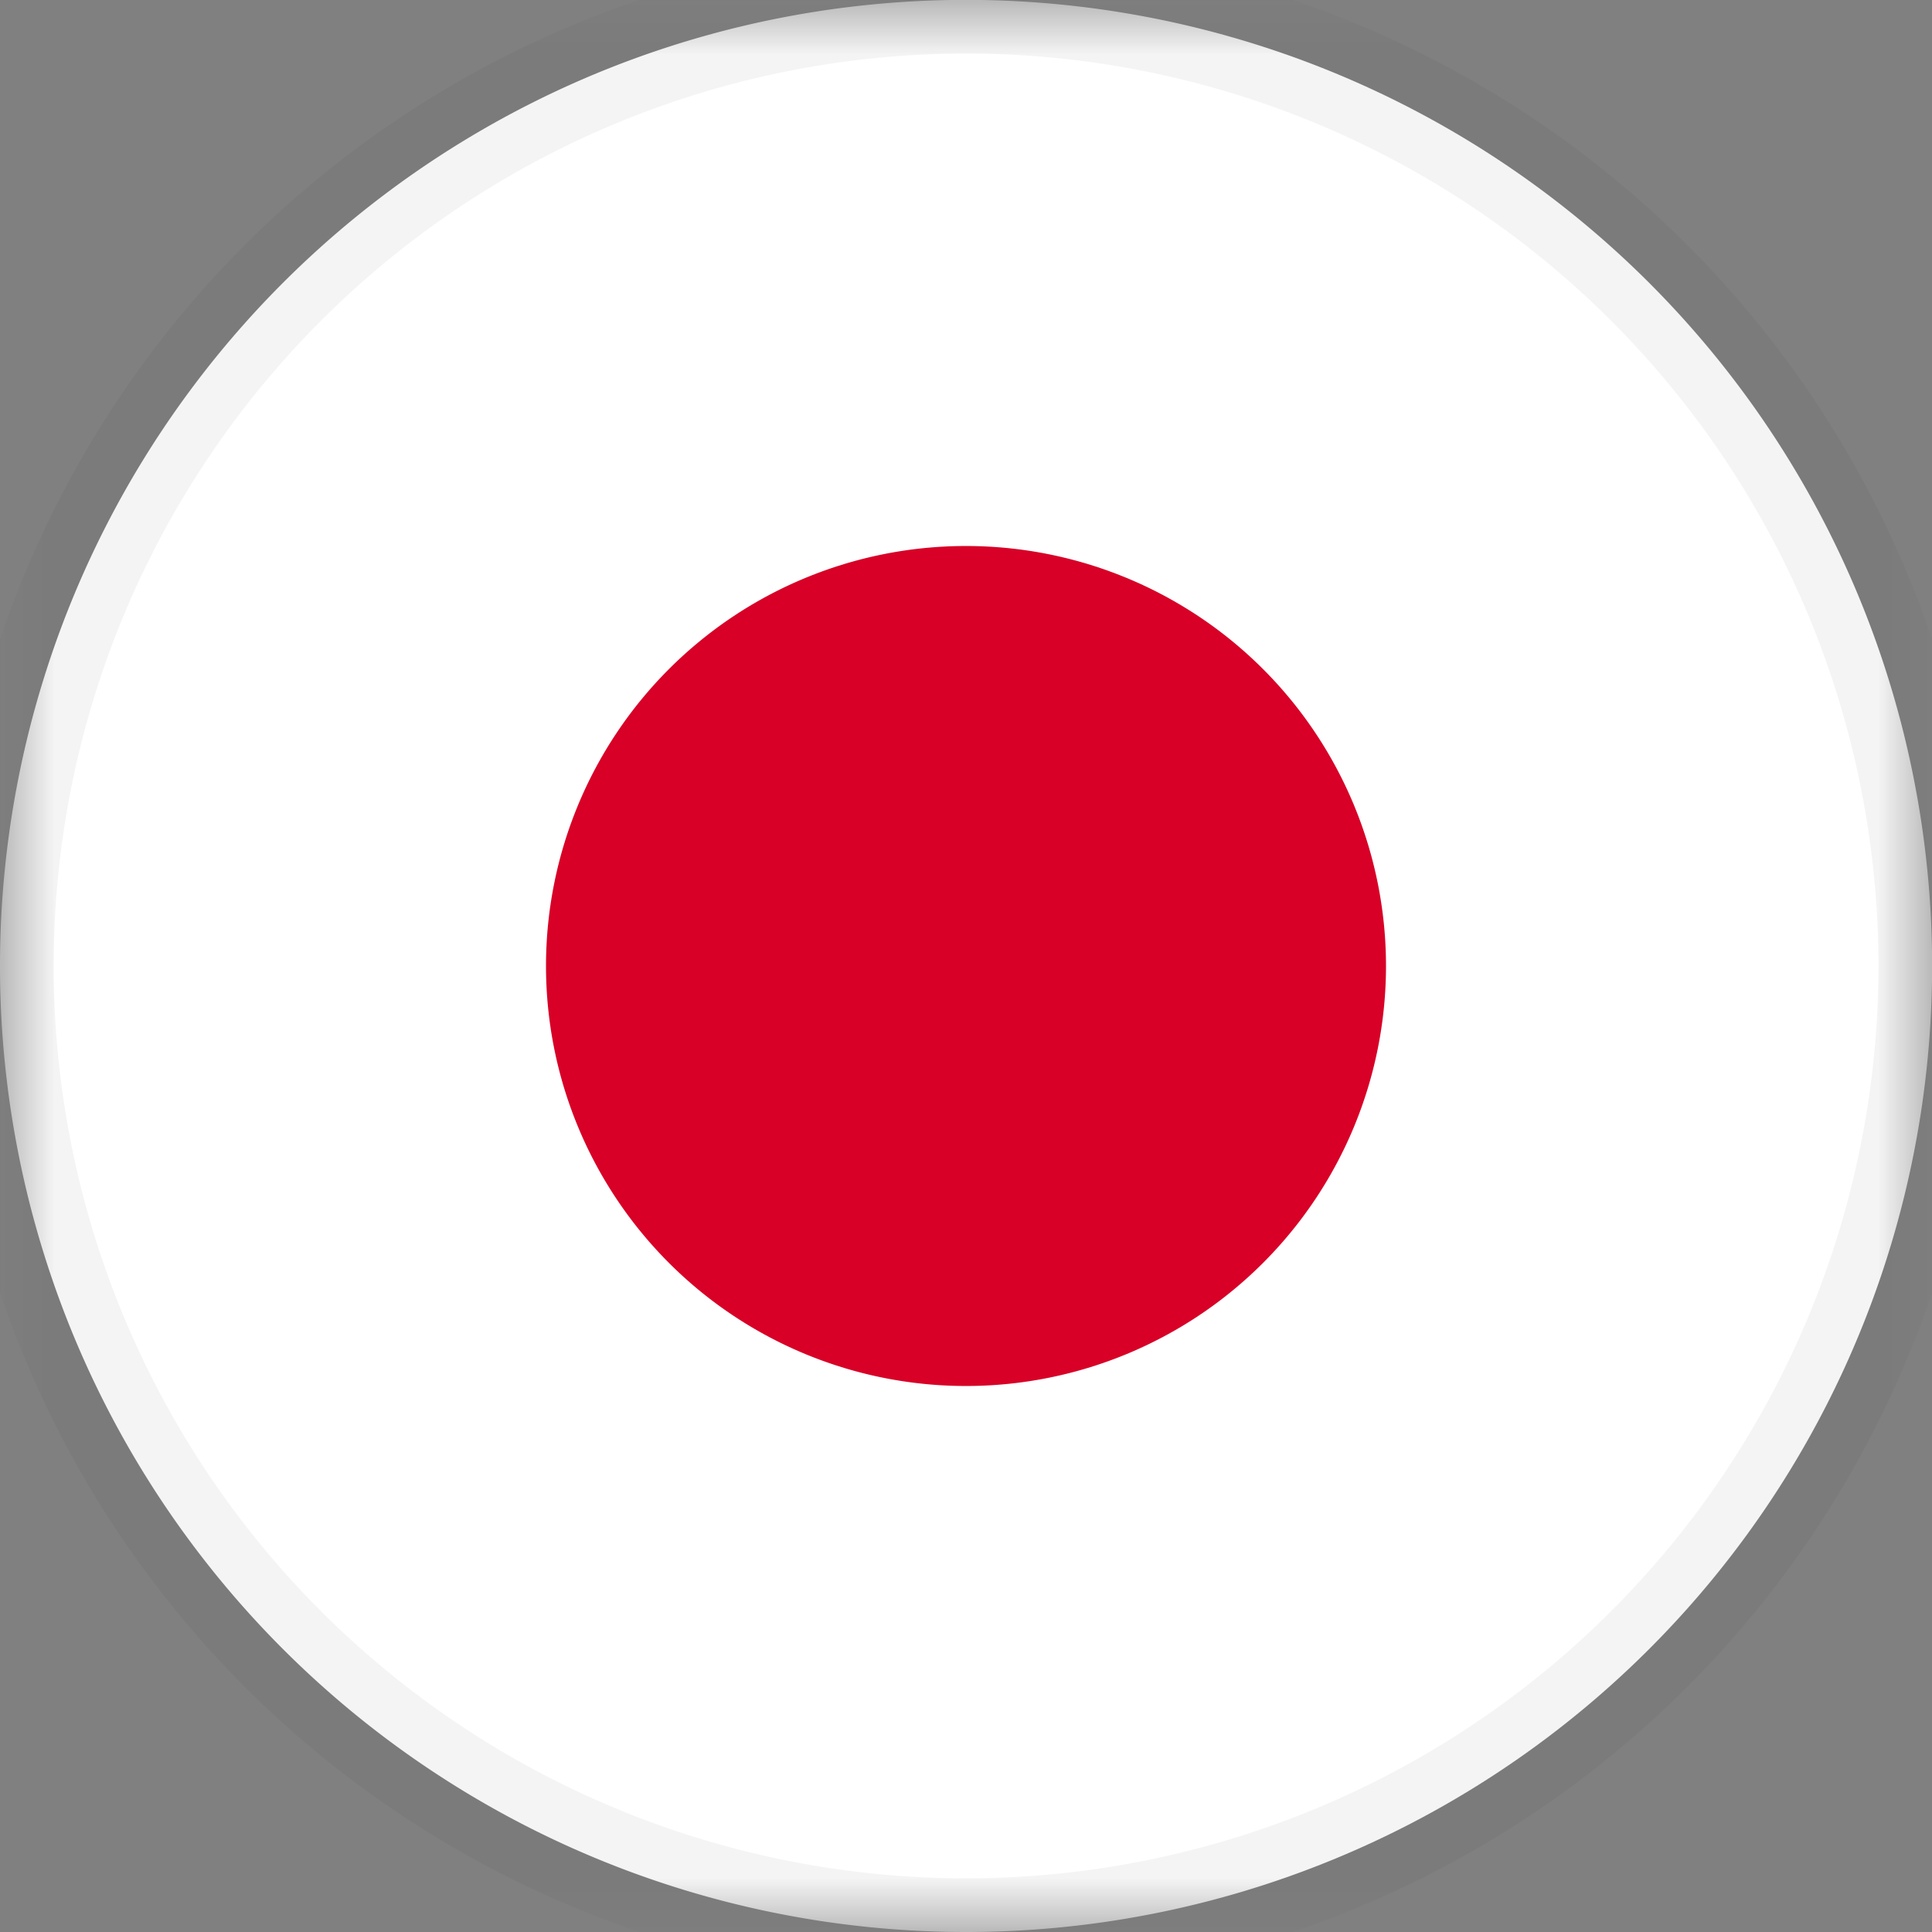 <svg width="18" height="18" xmlns="http://www.w3.org/2000/svg" xmlns:xlink="http://www.w3.org/1999/xlink"><rect width="100%" height="100%" fill="#808080" stroke="none"/><defs><path id="a" d="M0 0h18v18H0z"/></defs><g fill="none" fill-rule="evenodd"><mask id="b" fill="#fff"><use xlink:href="#a"/></mask><path d="M9 18A9 9 0 1 1 9.001-.001 9 9 0 0 1 9 18z" stroke-opacity=".05" stroke="#222" fill="#FFF" mask="url(#b)"/><path d="M12.913 9a3.913 3.913 0 1 1-7.826 0 3.913 3.913 0 0 1 7.826 0" fill="#D80027"/></g></svg>